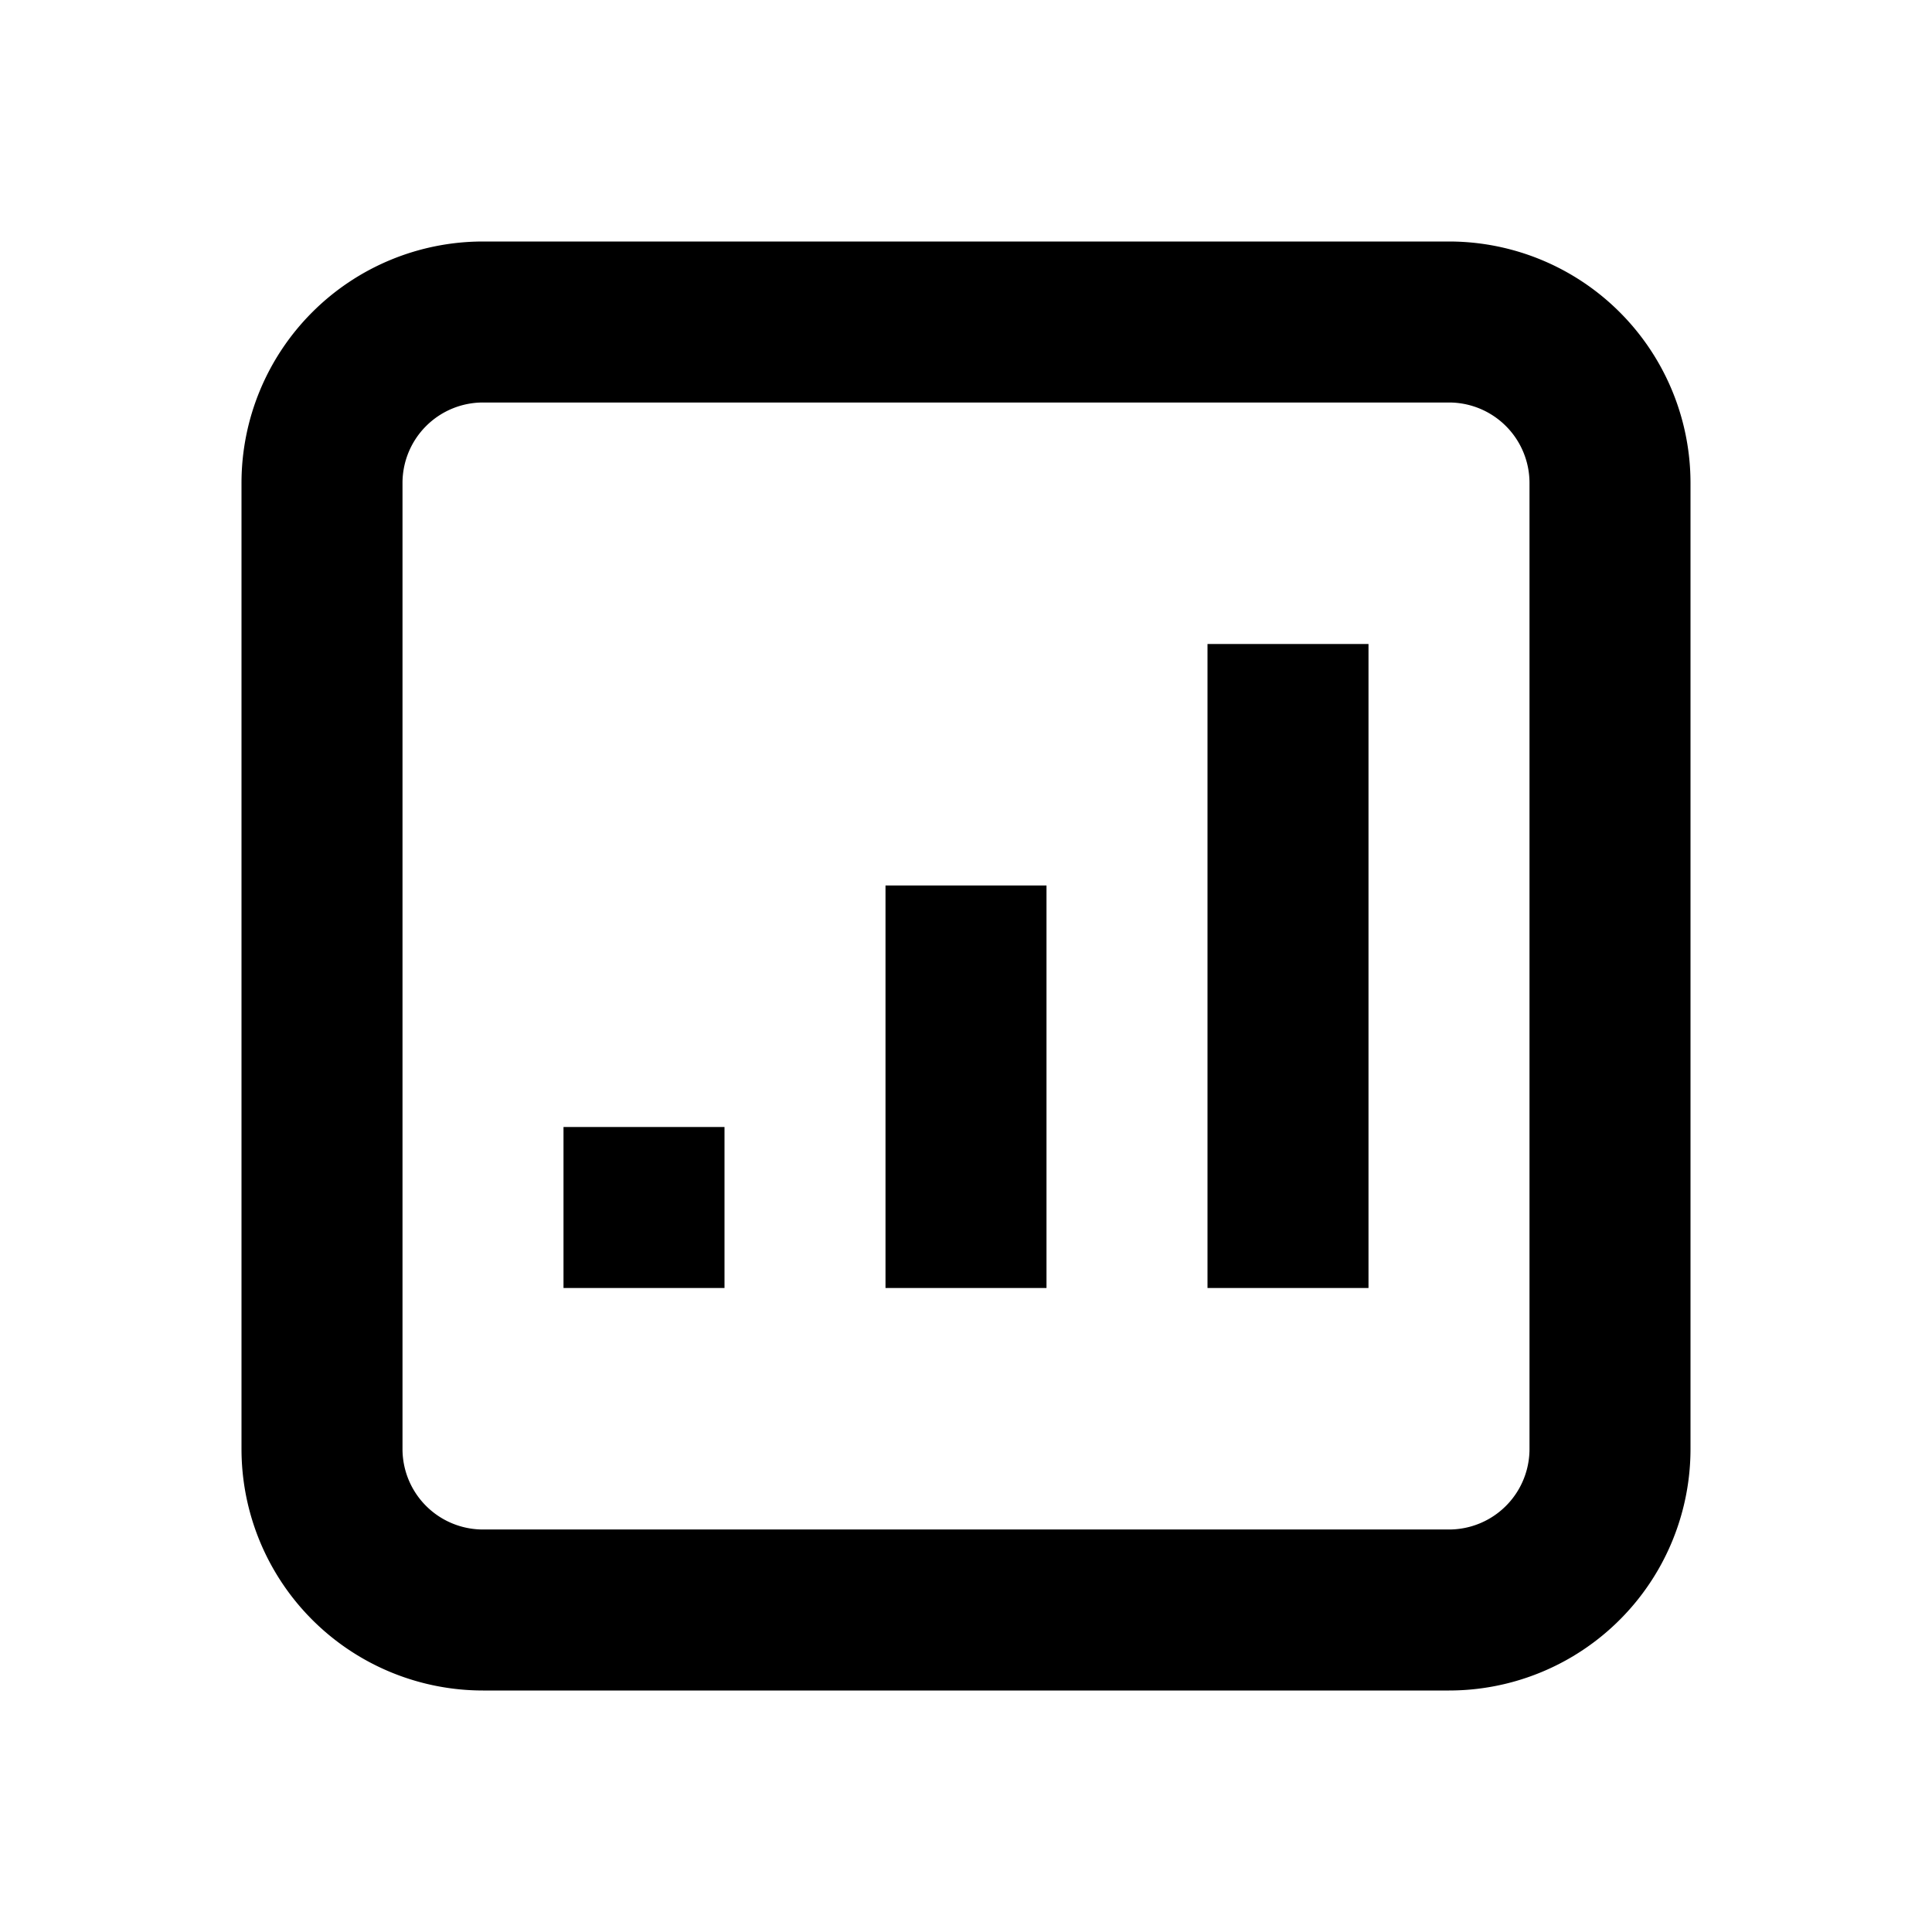 <svg xmlns="http://www.w3.org/2000/svg" viewBox="0 0 24 24" fill="none" stroke="currentColor" stroke-width="2">
        <path d="M16 8v8m-4-5v5m-4-2v2m-2 4h12a2 2 0 002-2V6a2 2 0 00-2-2H6a2 2 0 00-2 2v12a2 2 0 002 2z"/>
    </svg>
